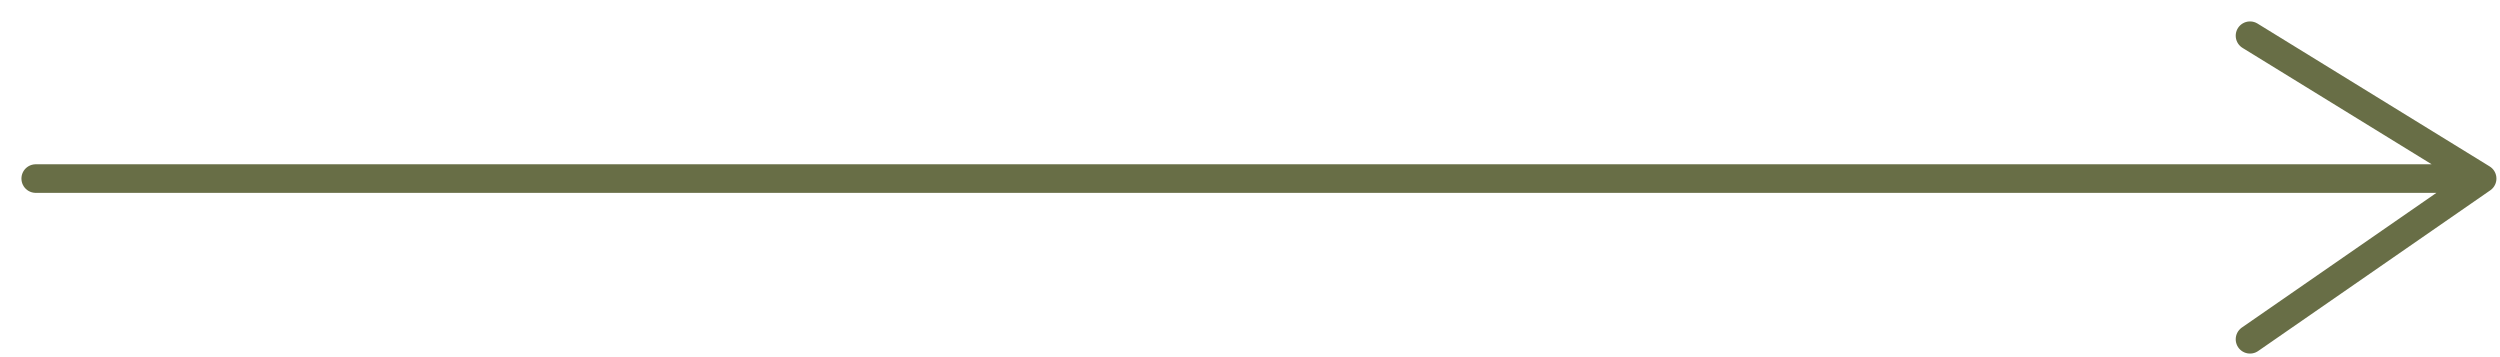 <?xml version="1.0" encoding="UTF-8"?> <svg xmlns="http://www.w3.org/2000/svg" width="70" height="10" viewBox="0 0 70 10" fill="none"><path d="M1 5H69.5M69.5 5L63 9.5M69.5 5L63 1" stroke="#686E46" stroke-width="0.8" stroke-linecap="round"></path></svg> 
